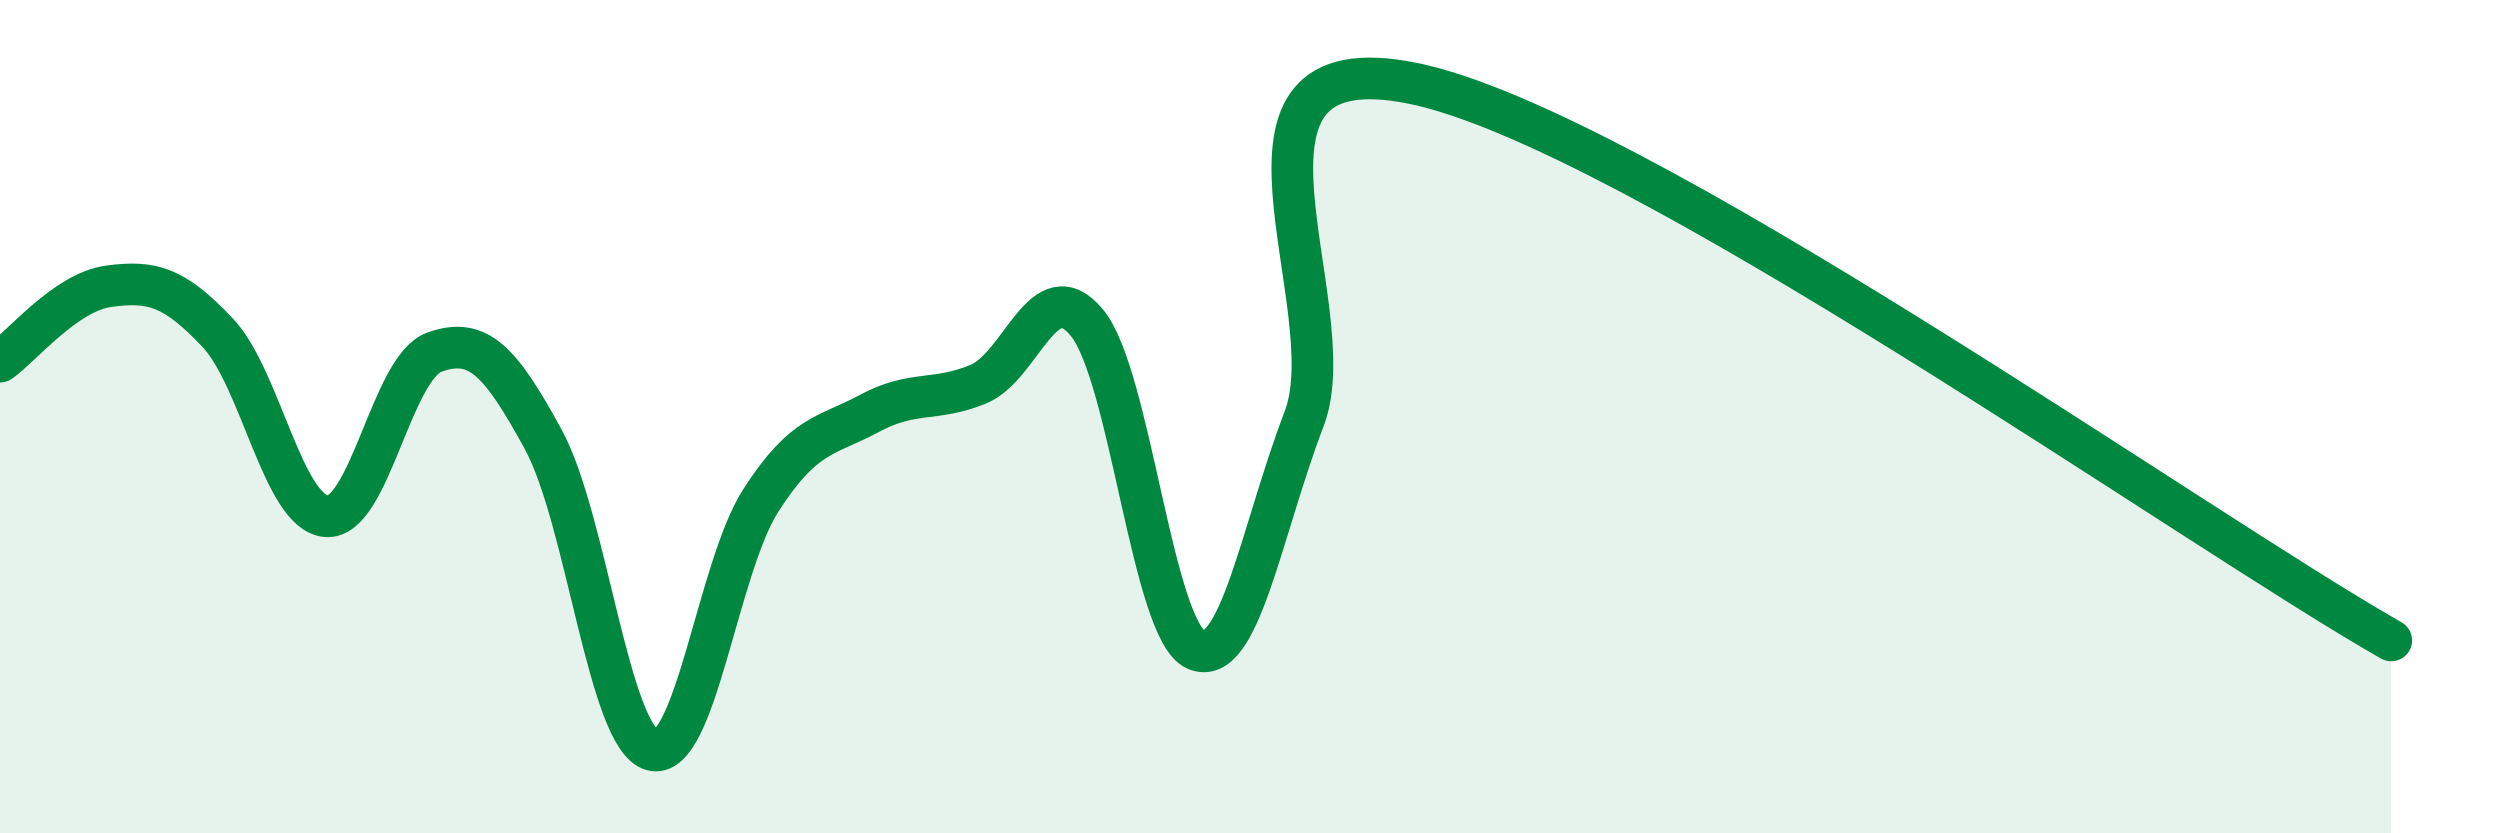 
    <svg width="60" height="20" viewBox="0 0 60 20" xmlns="http://www.w3.org/2000/svg">
      <path
        d="M 0,8.68 C 0.52,8.32 1.57,7.01 2.61,6.87 C 3.65,6.73 4.18,6.88 5.22,7.98 C 6.26,9.08 6.79,12.3 7.83,12.39 C 8.87,12.48 9.39,8.82 10.43,8.45 C 11.47,8.08 12,8.64 13.04,10.55 C 14.08,12.46 14.61,17.71 15.65,18 C 16.69,18.29 17.22,13.63 18.26,12.01 C 19.3,10.39 19.83,10.48 20.87,9.92 C 21.91,9.36 22.44,9.65 23.48,9.22 C 24.52,8.79 25.05,6.48 26.09,7.75 C 27.13,9.02 27.66,15.13 28.7,15.59 C 29.74,16.05 30.26,12.77 31.3,10.05 C 32.34,7.33 28.69,0.94 33.91,2 C 39.13,3.06 52.69,12.7 57.39,15.37L57.39 20L0 20Z"
        fill="#008740"
        opacity="0.1"
        stroke-linecap="round"
        stroke-linejoin="round"
      />
      <path
        d="M 0,8.68 C 0.52,8.32 1.57,7.01 2.61,6.87 C 3.65,6.73 4.18,6.88 5.22,7.98 C 6.26,9.08 6.79,12.3 7.83,12.39 C 8.87,12.48 9.39,8.82 10.43,8.45 C 11.47,8.08 12,8.64 13.04,10.55 C 14.08,12.46 14.61,17.71 15.65,18 C 16.69,18.29 17.22,13.63 18.26,12.01 C 19.3,10.39 19.83,10.48 20.87,9.92 C 21.91,9.36 22.44,9.65 23.48,9.22 C 24.52,8.79 25.05,6.48 26.09,7.75 C 27.13,9.02 27.66,15.13 28.7,15.59 C 29.74,16.05 30.26,12.77 31.3,10.05 C 32.34,7.33 28.69,0.94 33.91,2 C 39.13,3.06 52.69,12.7 57.39,15.37"
        stroke="#008740"
        stroke-width="1"
        fill="none"
        stroke-linecap="round"
        stroke-linejoin="round"
      />
    </svg>
  